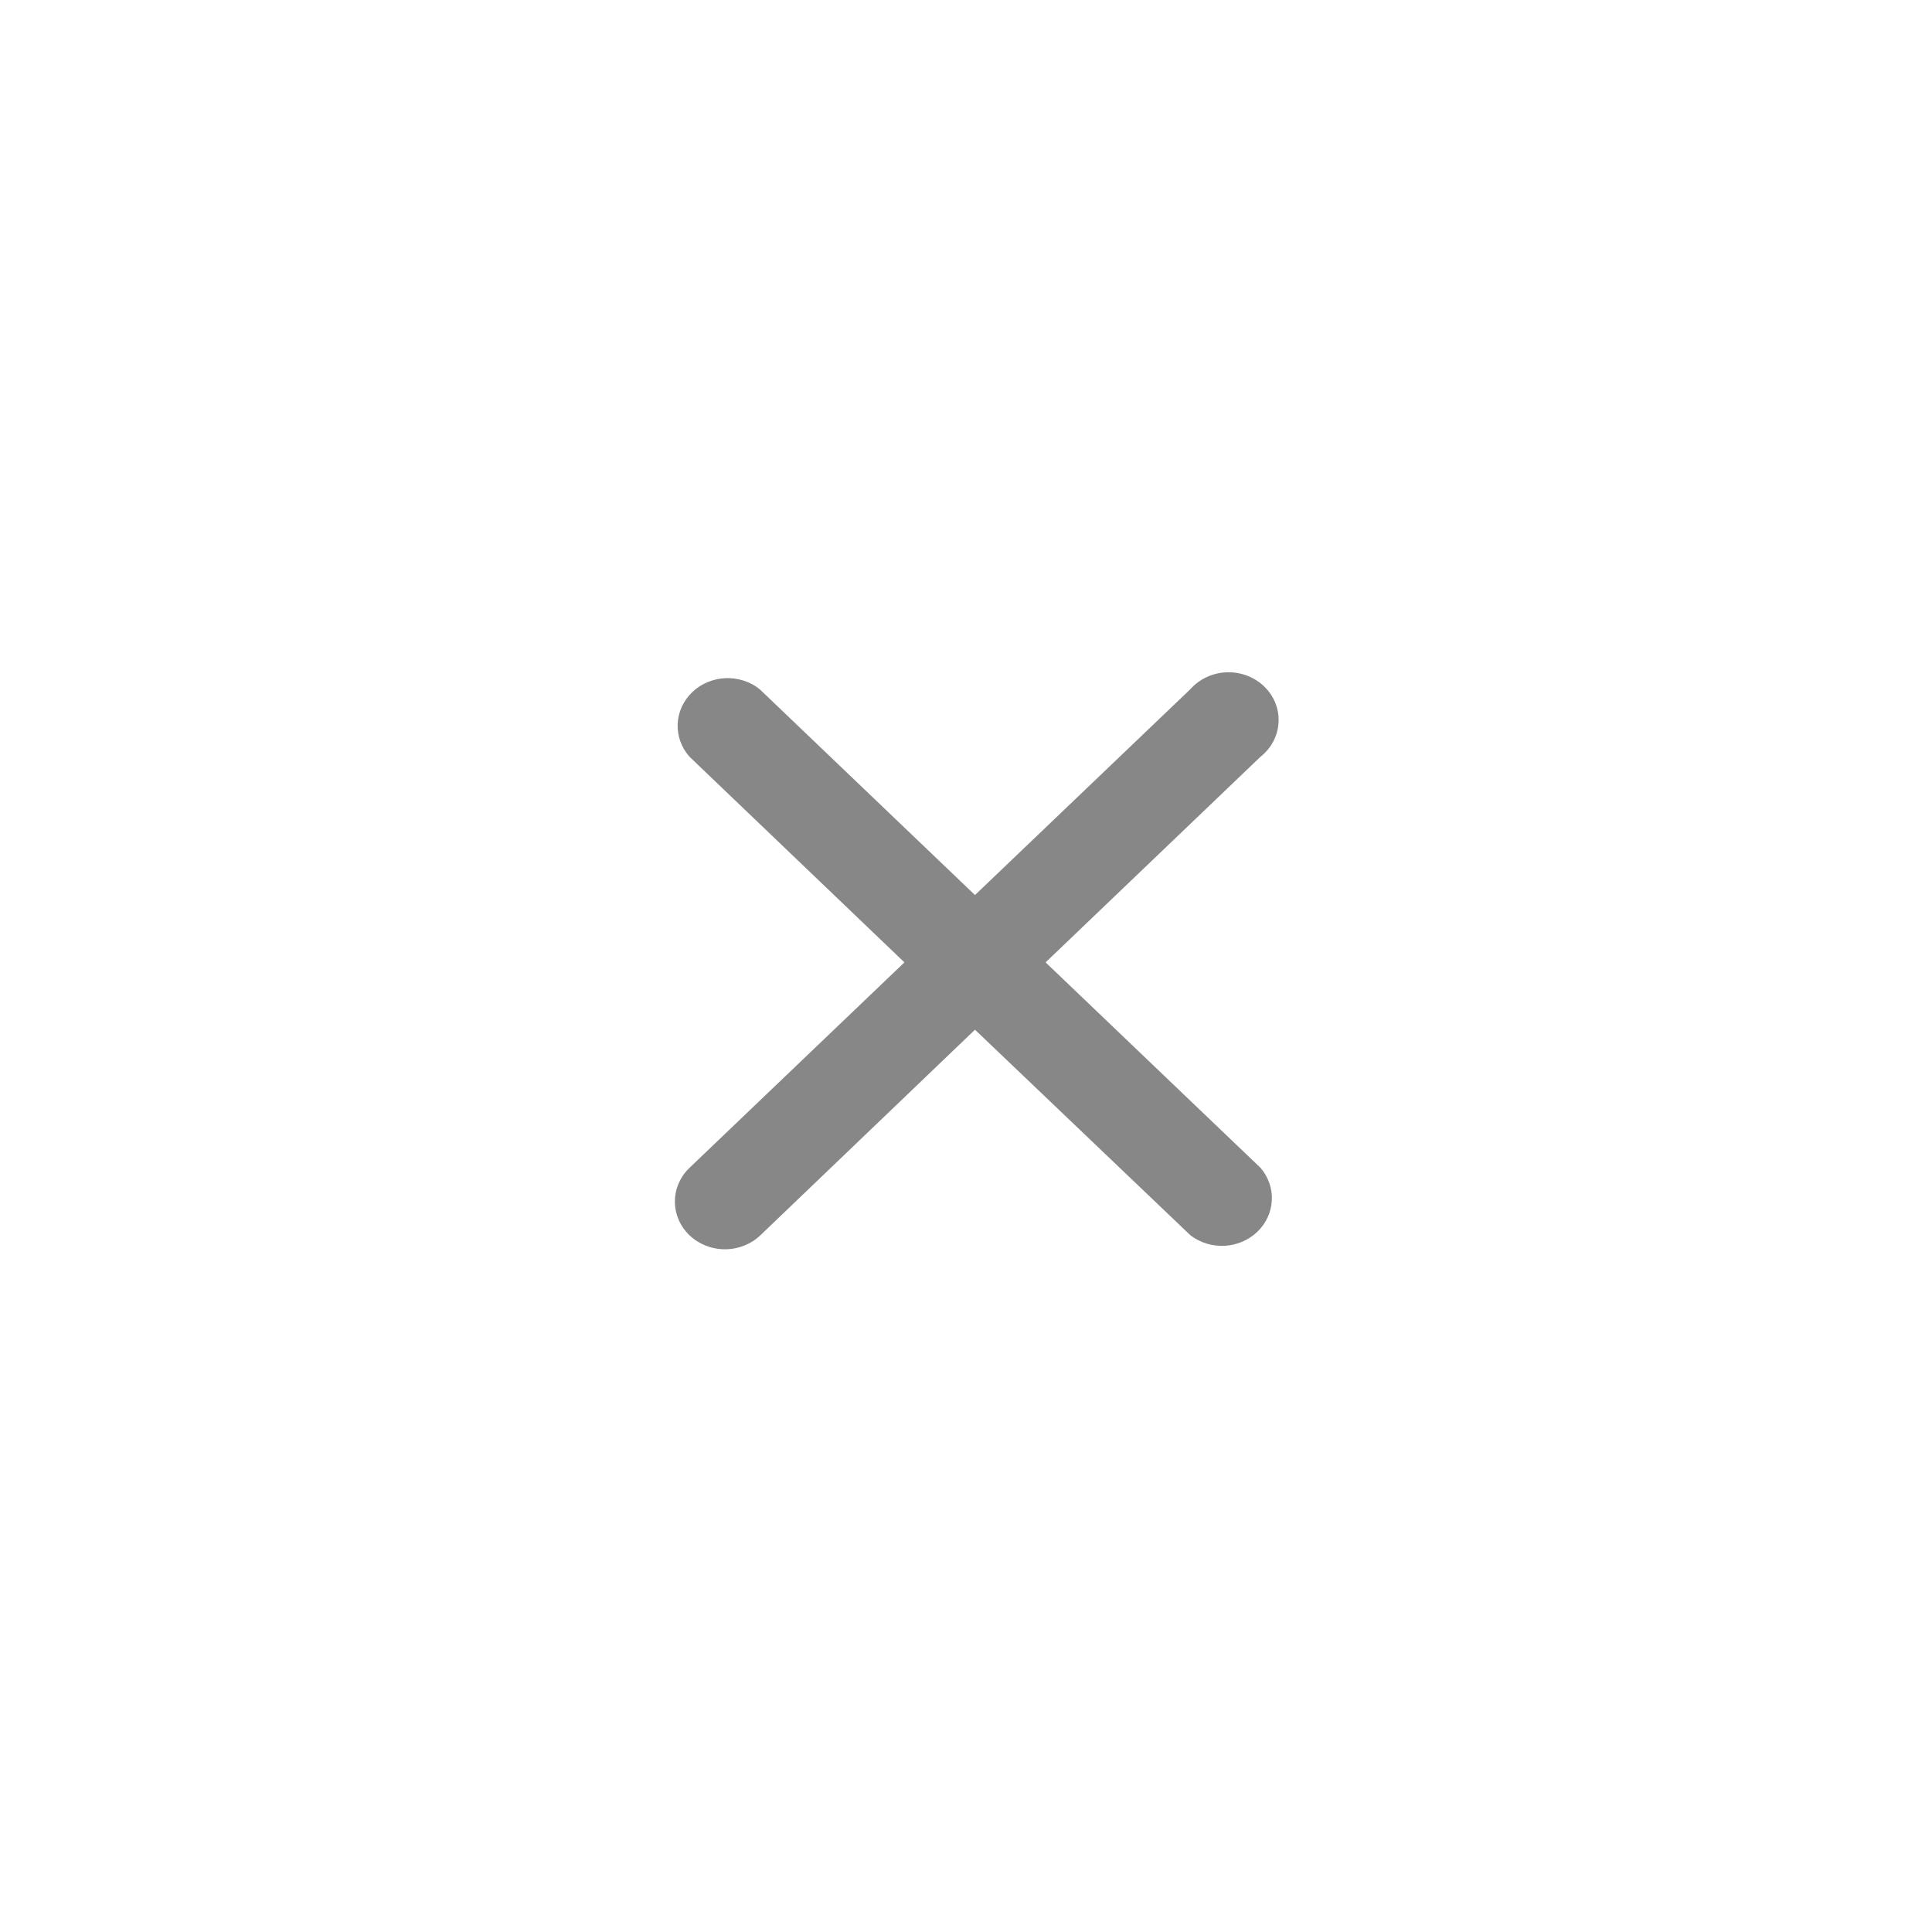 <svg width="40" height="40" viewBox="0 0 40 40" fill="none" xmlns="http://www.w3.org/2000/svg">
<g filter="url(#filter0_d_5687_14826)">
<rect x="4" y="4" width="32" height="32" rx="16" fill="white"/>
</g>
<path d="M21.648 19.925L26.097 15.668C26.208 15.581 26.298 15.472 26.363 15.35C26.427 15.227 26.464 15.093 26.471 14.957C26.479 14.82 26.456 14.683 26.405 14.555C26.354 14.427 26.275 14.31 26.174 14.213C26.073 14.115 25.952 14.039 25.818 13.988C25.685 13.938 25.542 13.914 25.398 13.919C25.254 13.924 25.113 13.958 24.984 14.018C24.855 14.077 24.74 14.162 24.647 14.267L20.186 18.531L15.726 14.267C15.527 14.109 15.272 14.029 15.013 14.041C14.755 14.054 14.51 14.158 14.328 14.334C14.146 14.51 14.04 14.745 14.03 14.992C14.021 15.238 14.108 15.48 14.276 15.668L18.725 19.925L14.276 24.178C14.082 24.363 13.973 24.615 13.973 24.877C13.973 25.139 14.082 25.39 14.276 25.576C14.471 25.761 14.734 25.865 15.009 25.865C15.284 25.865 15.548 25.761 15.742 25.576L20.186 21.319L24.647 25.576C24.847 25.729 25.099 25.806 25.355 25.793C25.611 25.779 25.853 25.675 26.034 25.501C26.214 25.327 26.32 25.095 26.332 24.851C26.344 24.607 26.26 24.367 26.097 24.178L21.648 19.925Z" fill="#878787"/>
<defs>
<filter id="filter0_d_5687_14826" x="0" y="0" width="40" height="40" filterUnits="userSpaceOnUse" color-interpolation-filters="sRGB">
<feFlood flood-opacity="0" result="BackgroundImageFix"/>
<feColorMatrix in="SourceAlpha" type="matrix" values="0 0 0 0 0 0 0 0 0 0 0 0 0 0 0 0 0 0 127 0" result="hardAlpha"/>
<feOffset/>
<feGaussianBlur stdDeviation="2"/>
<feComposite in2="hardAlpha" operator="out"/>
<feColorMatrix type="matrix" values="0 0 0 0 0.176 0 0 0 0 0.725 0 0 0 0 0.69 0 0 0 0.08 0"/>
<feBlend mode="normal" in2="BackgroundImageFix" result="effect1_dropShadow_5687_14826"/>
<feBlend mode="normal" in="SourceGraphic" in2="effect1_dropShadow_5687_14826" result="shape"/>
</filter>
</defs>
</svg>
